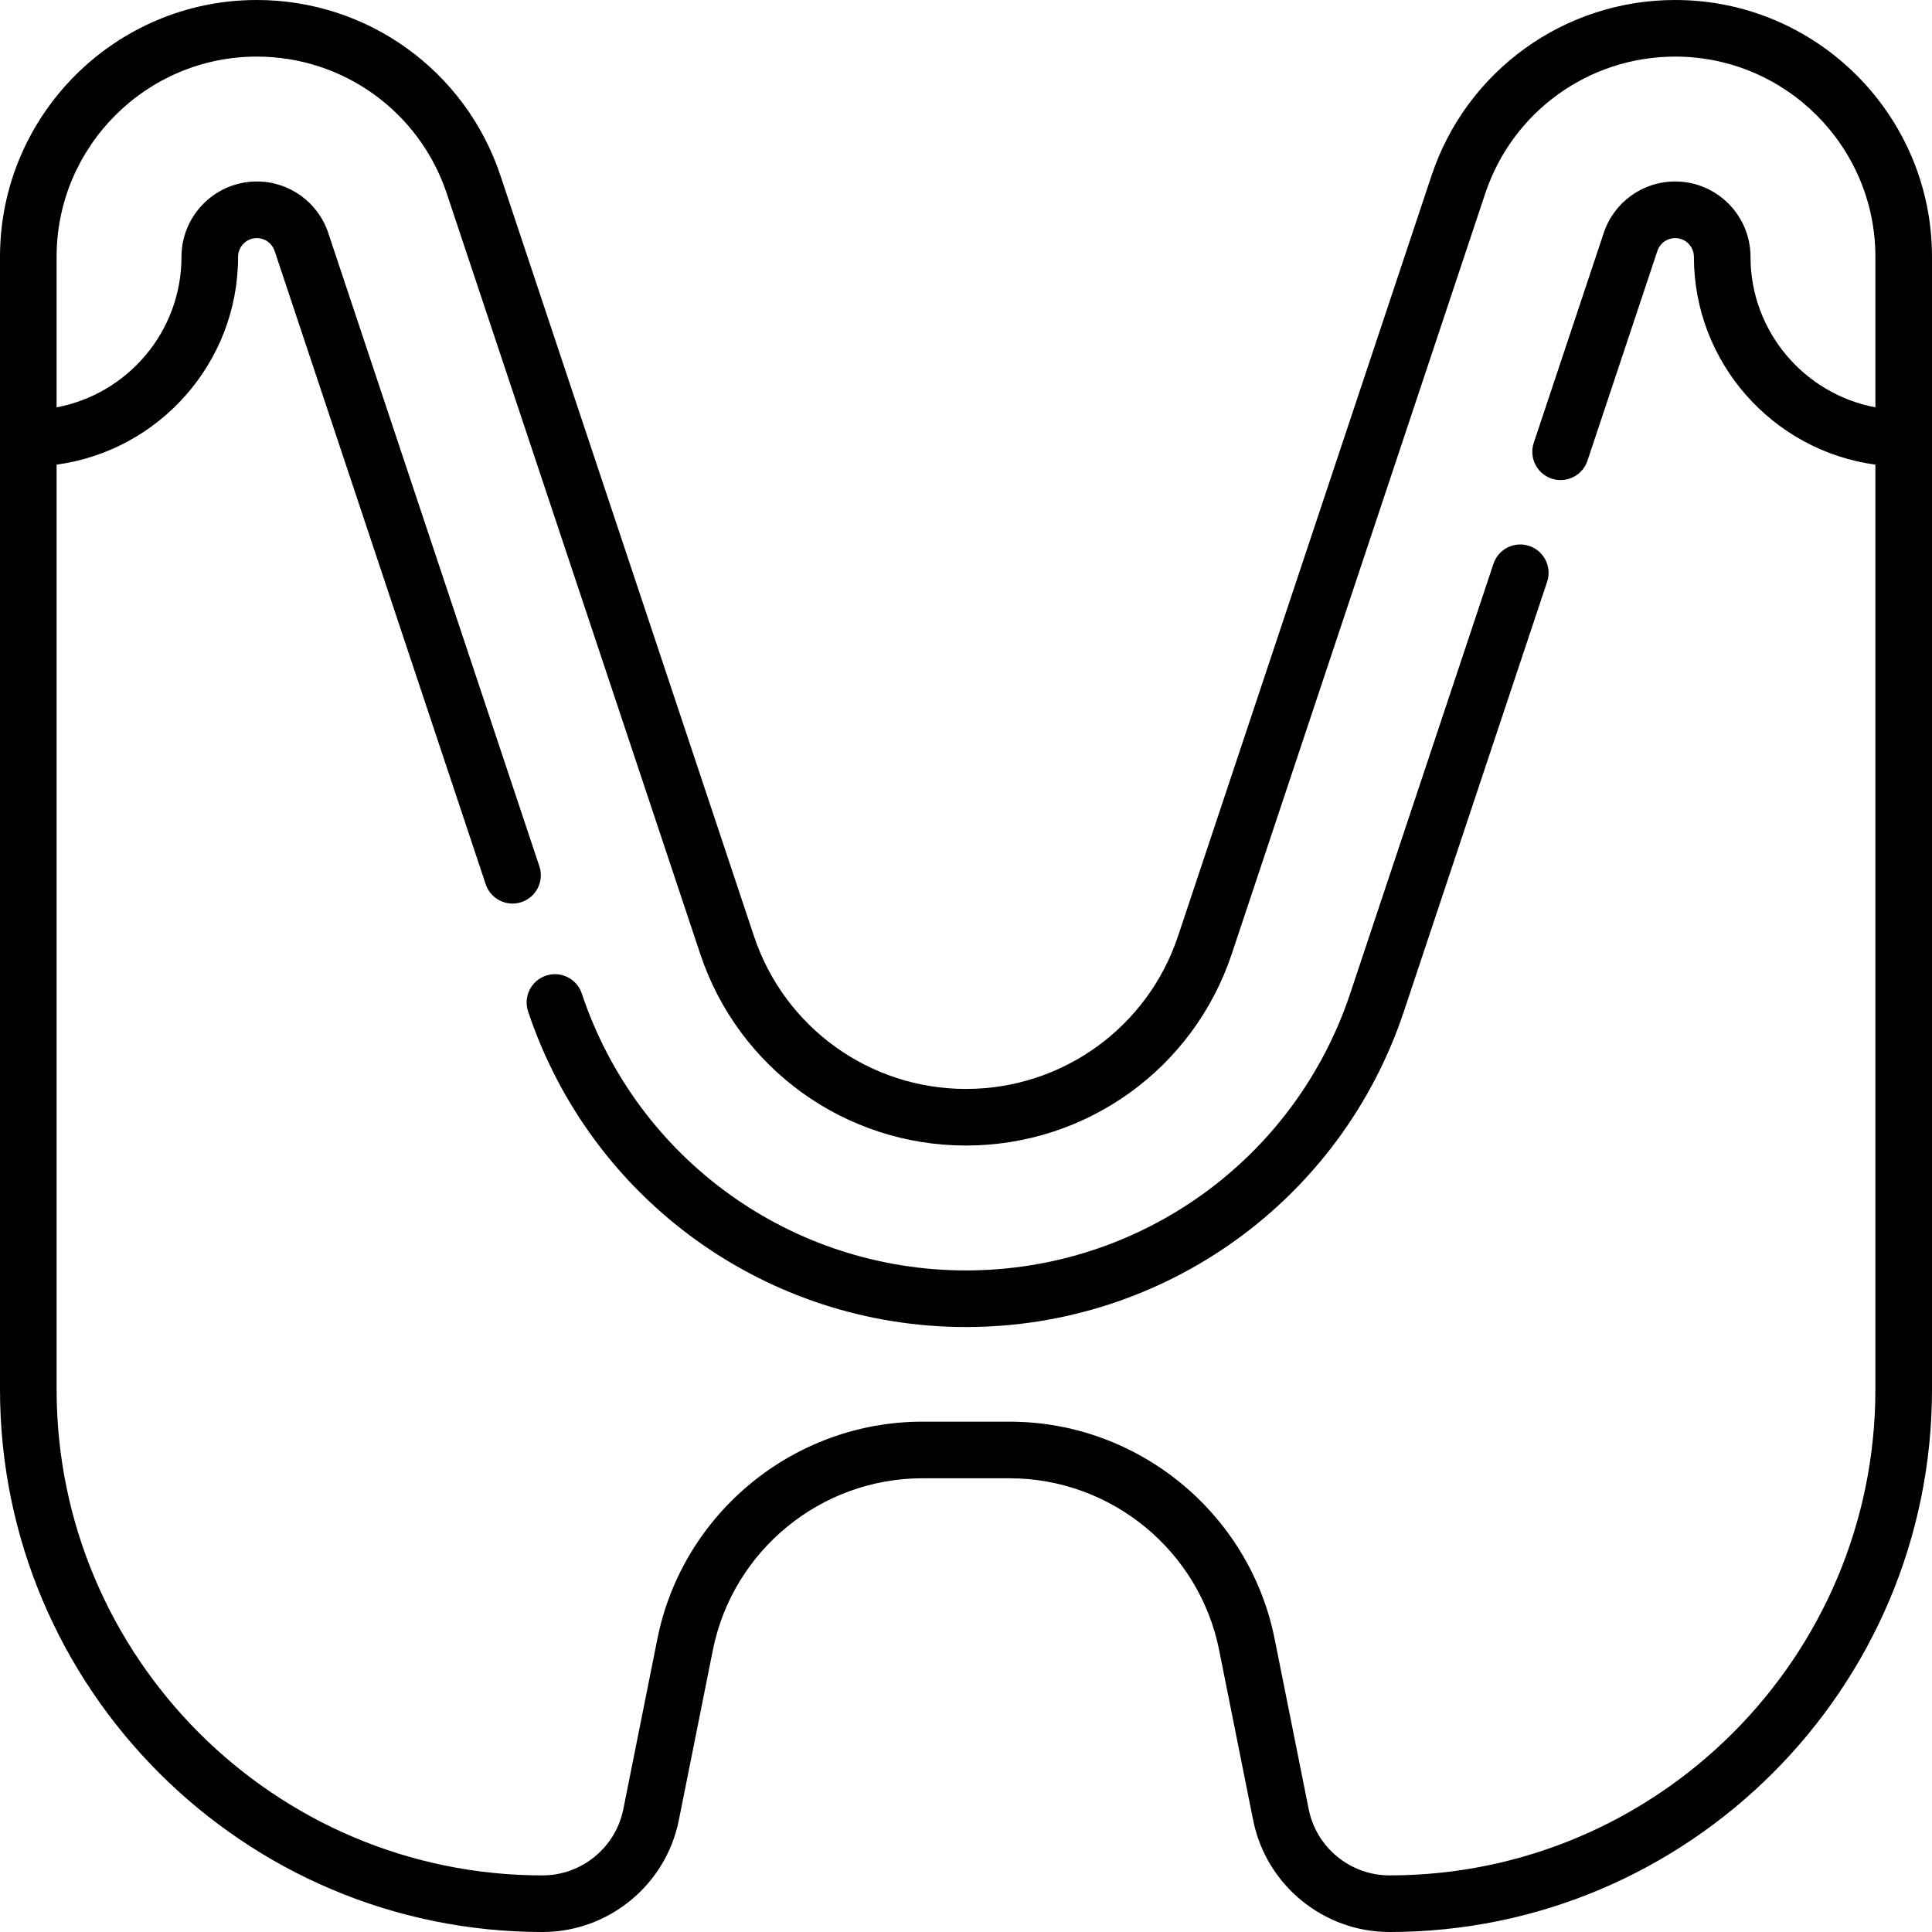 <svg xmlns="http://www.w3.org/2000/svg" id="Capa_1" height="512" viewBox="0 0 512 512" width="512"><g><path d="m443.939 0c-29.341 0-55.289 18.702-64.567 46.538l-67.179 201.536c-8.074 24.226-30.657 40.504-56.193 40.507-25.535 0-48.117-16.276-56.191-40.5l-67.181-201.543c-9.278-27.836-35.227-46.538-64.567-46.538-37.529 0-68.061 30.532-68.061 68.06v300.166c0 79.277 64.497 143.774 143.774 143.774 17.497 0 32.688-12.453 36.119-29.61l9.021-45.108c5.275-26.378 28.629-45.523 55.529-45.523h23.111c26.9 0 50.254 19.145 55.529 45.523l9.021 45.108c3.432 17.157 18.622 29.61 36.119 29.61 79.28 0 143.777-64.497 143.777-143.774v-300.166c0-37.528-30.532-68.06-68.061-68.06zm-75.713 497c-10.372 0-19.376-7.382-21.41-17.552l-9.021-45.108c-6.673-33.365-36.213-57.582-70.238-57.582h-23.111c-34.025 0-63.565 24.216-70.238 57.582l-9.021 45.108c-2.037 10.17-11.041 17.552-21.413 17.552-71.006 0-128.774-57.768-128.774-128.774v-245.09c27.12-3.675 48.097-26.965 48.097-55.077 0-2.736 2.227-4.963 4.963-4.963 2.141 0 4.033 1.362 4.709 3.393l55.943 167.834c1.048 3.143 3.974 5.13 7.114 5.13.786 0 1.586-.125 2.373-.387 3.929-1.31 6.053-5.557 4.743-9.487l-55.942-167.831c-2.72-8.165-10.331-13.651-18.94-13.651-11.008 0-19.963 8.955-19.963 19.963 0 19.822-14.284 36.361-33.097 39.891v-39.891c0-29.257 23.803-53.06 53.061-53.06 22.874 0 43.104 14.58 50.337 36.281l67.181 201.543c10.12 30.359 38.42 50.757 70.423 50.757 32.003-.004 60.304-20.404 70.423-50.764l67.179-201.536c7.232-21.701 27.461-36.281 50.335-36.281 29.258 0 53.061 23.803 53.061 53.06v39.89c-18.812-3.53-33.097-20.068-33.097-39.891 0-11.008-8.955-19.963-19.963-19.963-8.612 0-16.223 5.486-18.936 13.645l-18.539 55.612c-1.31 3.93.813 8.177 4.743 9.487.787.262 1.587.387 2.373.387 3.14 0 6.066-1.988 7.114-5.13l18.541-55.618c.673-2.023 2.562-3.383 4.703-3.383 2.736 0 4.963 2.227 4.963 4.963 0 28.112 20.977 51.401 48.097 55.077v245.089c.001 71.007-57.767 128.775-128.773 128.775z"></path><path d="m405.265 144.675c-3.933-1.311-8.178.814-9.487 4.743l-37.959 113.867c-14.623 43.891-55.538 73.384-101.811 73.392-46.271 0-87.192-29.49-101.826-73.381-1.311-3.929-5.556-6.056-9.487-4.743-3.93 1.31-6.053 5.558-4.743 9.487 16.68 50.026 63.319 83.637 116.058 83.637 52.74-.008 99.374-33.625 116.04-83.649l37.959-113.866c1.308-3.929-.815-8.177-4.744-9.487z"></path></g></svg>